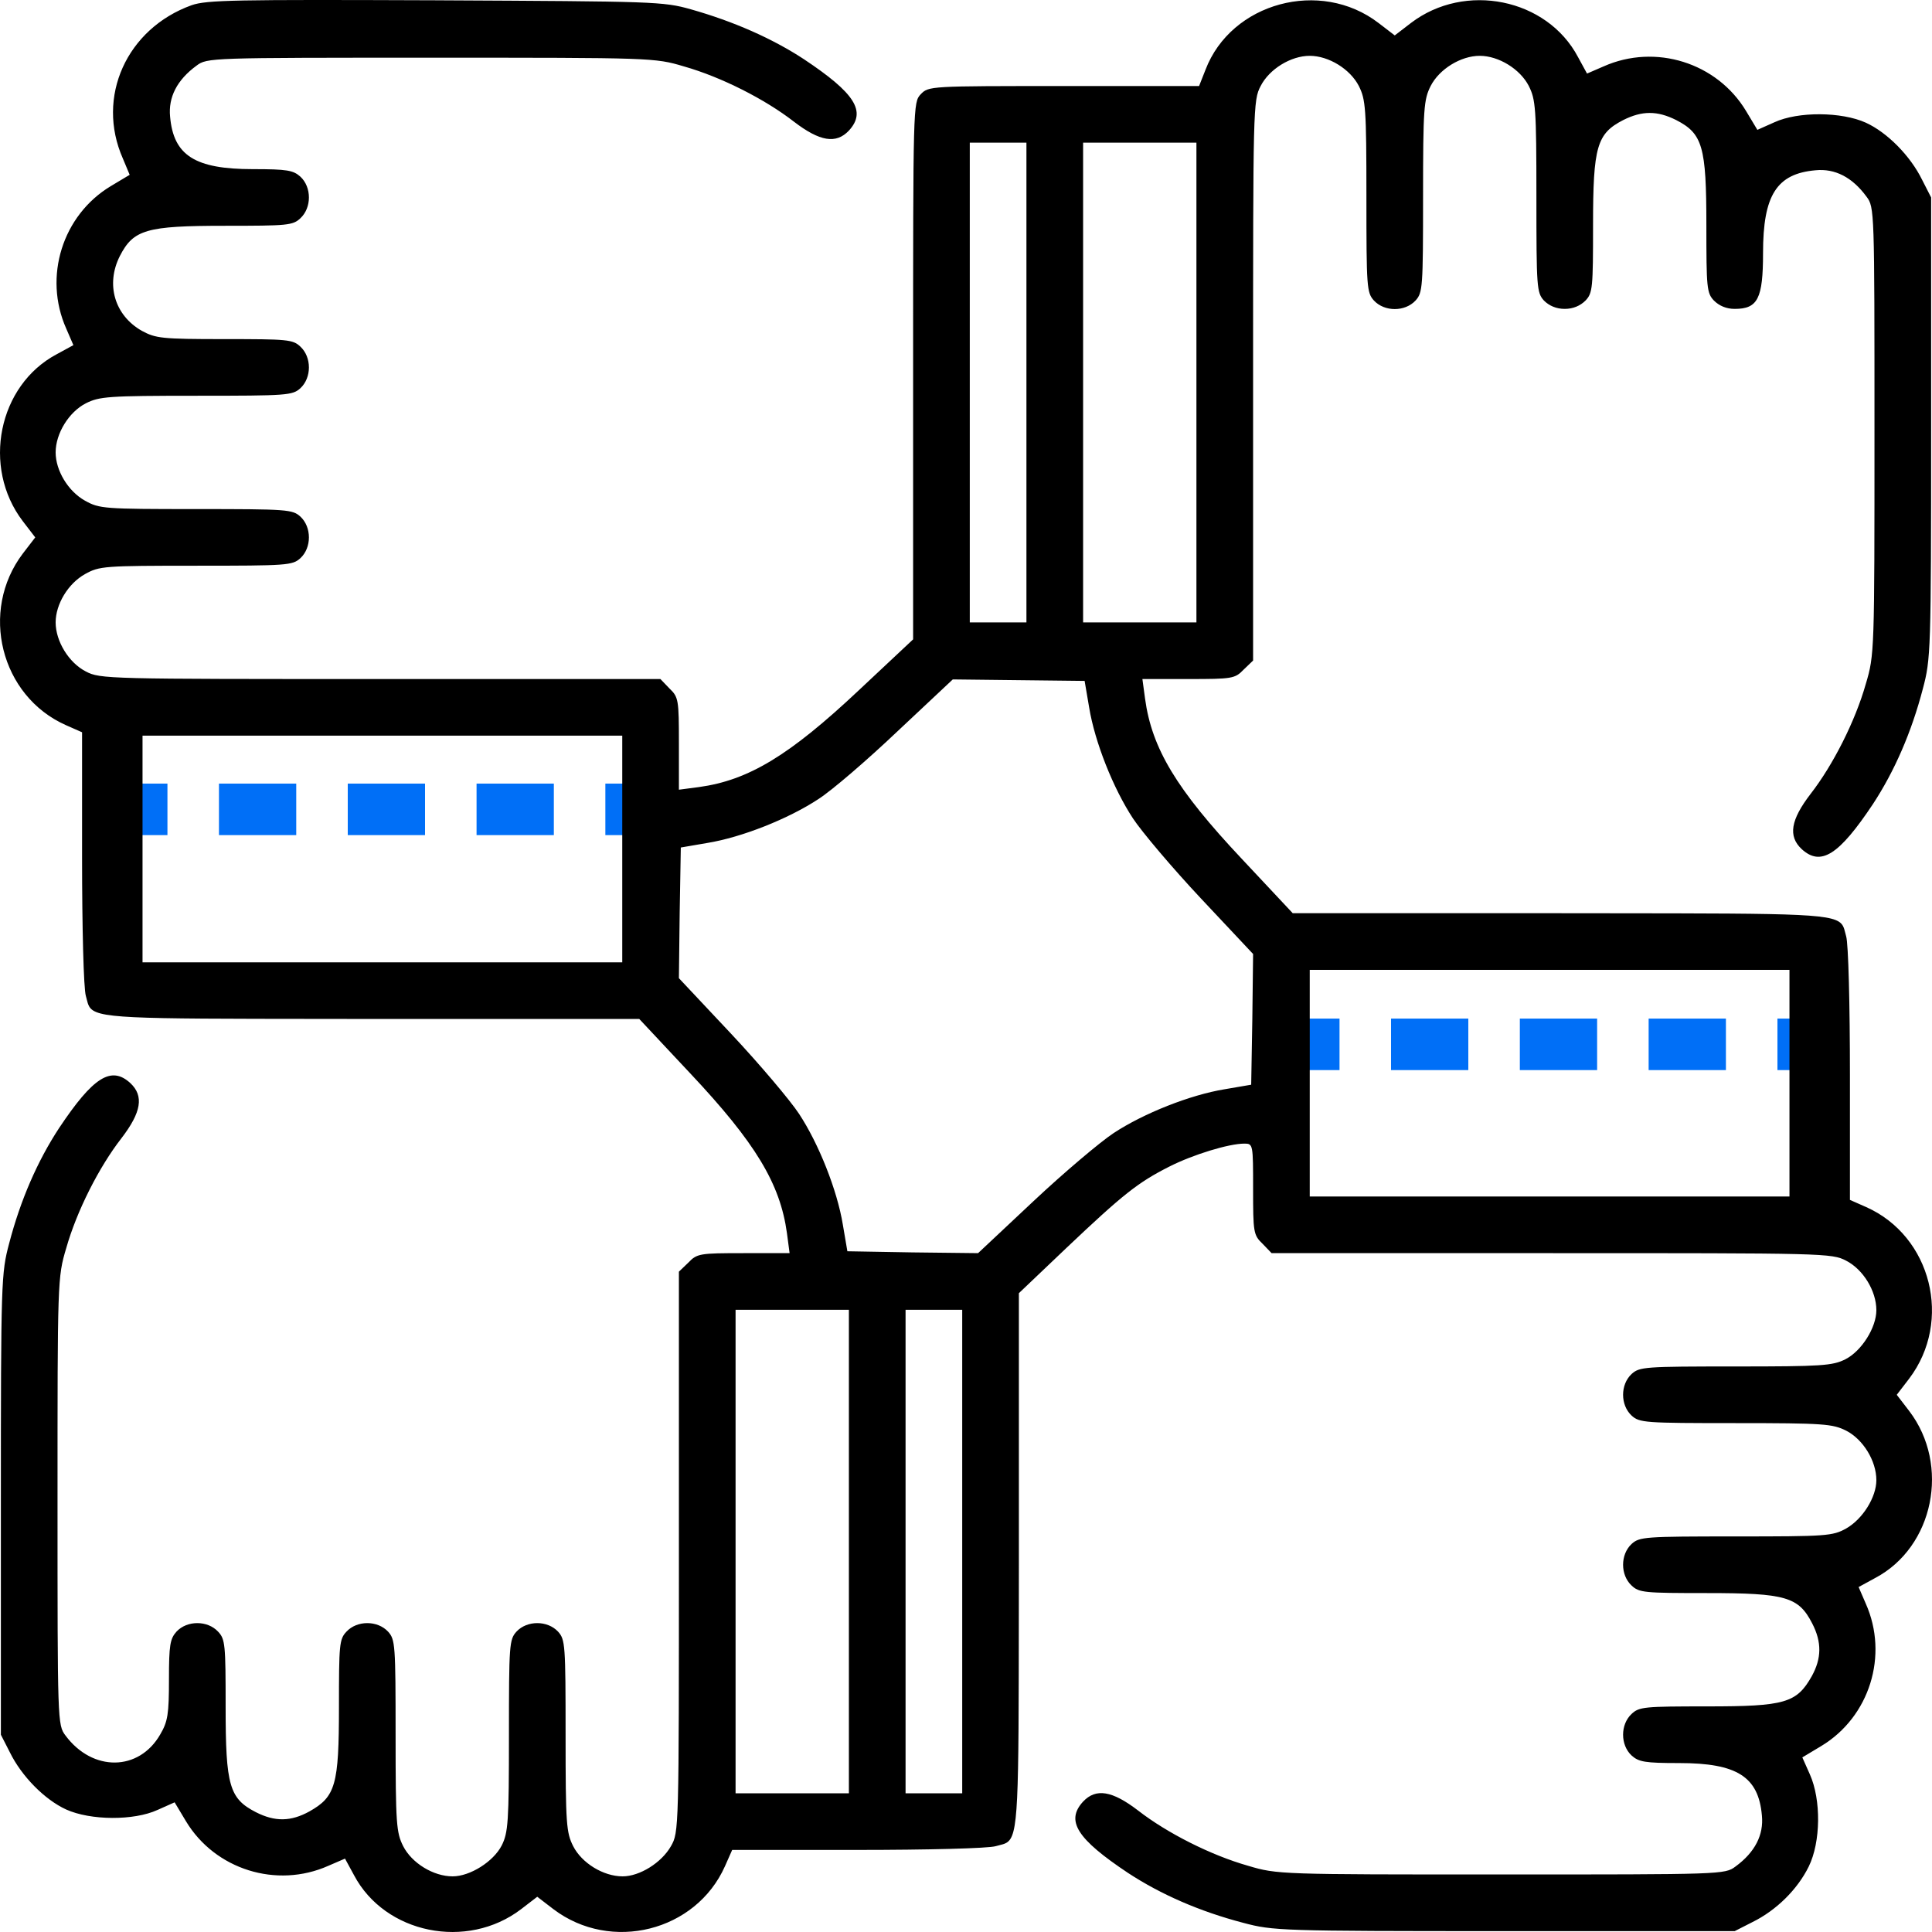 <svg width="75" height="75" viewBox="0 0 75 75" fill="none" xmlns="http://www.w3.org/2000/svg">
<g clip-path="url(#clip0_98_92)">
<path d="M3.5 31.419L26 31.419" stroke="#006FF7" stroke-width="2" stroke-dasharray="3 2"/>
<path d="M49 40.541H71.5" stroke="#006FF7" stroke-width="2" stroke-dasharray="3 2"/>
<path fill-rule="evenodd" clip-rule="evenodd" d="M7.439 0.202C4.917 1.111 3.714 3.765 4.77 6.155L5.034 6.786L4.301 7.225C2.424 8.354 1.676 10.745 2.57 12.753L2.849 13.398L2.204 13.75C-0.069 14.953 -0.714 18.134 0.884 20.231L1.368 20.862L0.884 21.492C-0.802 23.721 0.019 27.02 2.556 28.149L3.186 28.427V33.295C3.186 35.979 3.245 38.383 3.333 38.662C3.346 38.708 3.357 38.751 3.367 38.793C3.393 38.899 3.416 38.99 3.461 39.068C3.733 39.546 4.819 39.547 12.529 39.554C13.115 39.555 13.739 39.556 14.404 39.556H24.816L26.795 41.668C29.332 44.366 30.285 45.949 30.549 47.87L30.652 48.647H28.863C27.162 48.647 27.059 48.662 26.722 49.014L26.355 49.366V60.245C26.355 71.052 26.355 71.125 26.047 71.667C25.681 72.312 24.83 72.84 24.171 72.84C23.423 72.84 22.587 72.327 22.25 71.667C21.985 71.139 21.956 70.817 21.956 67.371C21.956 63.837 21.942 63.647 21.663 63.339C21.252 62.899 20.46 62.899 20.05 63.339C19.771 63.647 19.757 63.837 19.757 67.371C19.757 70.729 19.727 71.139 19.478 71.638C19.155 72.269 18.246 72.84 17.572 72.84C16.824 72.84 15.988 72.327 15.651 71.667C15.387 71.139 15.357 70.817 15.357 67.371C15.357 63.837 15.343 63.647 15.064 63.339C14.654 62.899 13.862 62.899 13.451 63.339C13.172 63.632 13.158 63.837 13.158 66.272C13.158 69.292 13.026 69.746 12.014 70.318C11.296 70.714 10.68 70.729 9.932 70.348C8.905 69.82 8.759 69.321 8.759 66.272C8.759 63.837 8.744 63.632 8.465 63.339C8.055 62.899 7.263 62.899 6.852 63.339C6.603 63.618 6.559 63.852 6.559 65.201C6.559 66.535 6.515 66.829 6.222 67.327C5.401 68.764 3.597 68.793 2.541 67.371C2.233 66.961 2.233 66.858 2.233 58.28C2.233 49.703 2.233 49.586 2.57 48.456C2.981 47.005 3.846 45.304 4.711 44.19C5.489 43.178 5.591 42.547 5.063 42.049C4.316 41.36 3.612 41.814 2.292 43.794C1.456 45.069 0.796 46.58 0.356 48.266C0.048 49.424 0.034 49.688 0.034 58.398V67.342L0.386 68.031C0.84 68.955 1.735 69.864 2.57 70.245C3.509 70.67 5.195 70.685 6.119 70.26L6.779 69.966L7.219 70.7C8.348 72.576 10.738 73.324 12.747 72.43L13.393 72.151L13.744 72.796C14.947 75.069 18.129 75.714 20.226 74.116L20.856 73.632L21.487 74.116C23.716 75.802 27.015 74.981 28.144 72.444L28.423 71.814H33.291C35.975 71.814 38.38 71.755 38.658 71.667C38.704 71.654 38.748 71.644 38.789 71.633C38.898 71.606 38.99 71.583 39.07 71.537C39.542 71.26 39.544 70.156 39.551 62.484C39.551 61.899 39.552 61.276 39.553 60.612V50.201L41.401 48.442C43.6 46.36 44.172 45.905 45.389 45.289C46.313 44.82 47.706 44.395 48.307 44.395C48.645 44.395 48.645 44.424 48.645 46.154C48.645 47.841 48.659 47.943 49.011 48.281L49.363 48.647H60.229C70.831 48.647 71.11 48.647 71.667 48.94C72.327 49.278 72.84 50.113 72.84 50.861C72.84 51.536 72.268 52.445 71.638 52.767C71.139 53.017 70.728 53.046 67.37 53.046C63.836 53.046 63.646 53.06 63.338 53.339C62.898 53.75 62.898 54.541 63.338 54.952C63.646 55.231 63.836 55.245 67.37 55.245C70.817 55.245 71.139 55.275 71.667 55.538C72.327 55.876 72.84 56.712 72.84 57.459C72.84 58.119 72.312 58.969 71.667 59.336C71.139 59.629 70.904 59.644 67.385 59.644C63.836 59.644 63.646 59.659 63.338 59.937C62.898 60.348 62.898 61.14 63.338 61.55C63.631 61.829 63.836 61.843 66.271 61.843C69.321 61.843 69.819 61.99 70.347 63.016C70.728 63.749 70.714 64.38 70.333 65.069C69.746 66.11 69.291 66.242 66.285 66.242C63.836 66.242 63.631 66.257 63.338 66.535C62.898 66.946 62.898 67.738 63.338 68.148C63.617 68.398 63.851 68.442 65.186 68.442C67.429 68.442 68.265 68.969 68.397 70.48C68.47 71.227 68.133 71.902 67.37 72.459C66.96 72.767 66.857 72.767 58.279 72.767C49.7 72.767 49.583 72.767 48.454 72.43C47.002 72.019 45.301 71.154 44.187 70.289C43.175 69.512 42.544 69.409 42.046 69.937C41.357 70.685 41.811 71.389 43.791 72.708C45.067 73.544 46.577 74.204 48.263 74.644C49.422 74.952 49.686 74.966 58.396 74.966H67.341L68.03 74.615C68.954 74.16 69.775 73.353 70.215 72.459C70.684 71.506 70.699 69.864 70.259 68.881L69.966 68.222L70.699 67.782C72.576 66.653 73.324 64.263 72.43 62.254L72.151 61.609L72.796 61.257C75.069 60.055 75.714 56.873 74.116 54.776L73.632 54.146L74.116 53.515C75.802 51.286 74.981 47.987 72.444 46.858L71.814 46.58V41.712C71.814 39.029 71.755 36.624 71.667 36.345C71.654 36.299 71.643 36.256 71.633 36.215C71.606 36.108 71.584 36.017 71.539 35.939C71.267 35.461 70.181 35.46 62.471 35.453C61.885 35.452 61.261 35.452 60.596 35.451H50.184L48.205 33.339C45.668 30.642 44.715 29.058 44.451 27.122L44.348 26.36H46.137C47.838 26.36 47.941 26.345 48.278 25.994L48.645 25.642V14.777C48.645 4.176 48.645 3.897 48.938 3.34C49.275 2.68 50.111 2.167 50.844 2.167C51.577 2.167 52.413 2.68 52.751 3.34C53.014 3.868 53.044 4.19 53.044 7.636C53.044 11.17 53.058 11.36 53.337 11.668C53.748 12.108 54.539 12.108 54.95 11.668C55.229 11.36 55.243 11.17 55.243 7.636C55.243 4.19 55.273 3.868 55.537 3.34C55.874 2.68 56.71 2.167 57.443 2.167C58.176 2.167 59.012 2.68 59.349 3.34C59.613 3.868 59.643 4.19 59.643 7.636C59.643 11.17 59.657 11.36 59.936 11.668C60.141 11.873 60.42 11.991 60.742 11.991C61.065 11.991 61.344 11.873 61.549 11.668C61.828 11.375 61.842 11.17 61.842 8.736C61.842 5.686 61.989 5.187 63.015 4.66C63.748 4.293 64.335 4.293 65.068 4.66C66.095 5.187 66.241 5.686 66.241 8.736C66.241 11.17 66.256 11.375 66.535 11.668C66.74 11.873 67.019 11.991 67.341 11.991C68.236 11.991 68.441 11.595 68.441 9.821C68.441 7.577 68.969 6.742 70.479 6.61C71.227 6.536 71.902 6.874 72.459 7.636C72.767 8.047 72.767 8.149 72.767 16.727C72.767 25.304 72.767 25.422 72.43 26.551C72.019 28.002 71.154 29.703 70.289 30.817C69.511 31.829 69.409 32.46 69.937 32.958C70.684 33.647 71.388 33.193 72.708 31.213C73.544 29.938 74.204 28.427 74.644 26.741C74.952 25.583 74.966 25.319 74.966 16.61V7.665L74.614 6.976C74.16 6.052 73.265 5.143 72.43 4.762C71.491 4.337 69.805 4.322 68.881 4.747L68.221 5.041L67.781 4.308C66.652 2.431 64.262 1.683 62.253 2.577L61.608 2.856L61.256 2.211C60.053 -0.062 56.871 -0.707 54.774 0.891L54.144 1.375L53.513 0.891C51.255 -0.839 47.794 0.099 46.797 2.709L46.548 3.34H41.298C36.078 3.34 36.048 3.34 35.74 3.662C35.447 3.97 35.447 4.117 35.447 14.395V24.82L33.335 26.8C30.637 29.337 29.054 30.29 27.133 30.554L26.355 30.656V28.867C26.355 27.166 26.341 27.064 25.989 26.727L25.637 26.36H14.771C4.169 26.36 3.89 26.36 3.333 26.067C2.673 25.73 2.16 24.894 2.16 24.161C2.16 23.457 2.644 22.65 3.304 22.284C3.861 21.976 4.022 21.961 7.615 21.961C11.164 21.961 11.354 21.947 11.662 21.668C12.102 21.258 12.102 20.466 11.662 20.055C11.354 19.777 11.164 19.762 7.615 19.762C4.022 19.762 3.861 19.747 3.304 19.439C2.644 19.073 2.16 18.266 2.16 17.562C2.16 16.829 2.673 15.994 3.333 15.656C3.861 15.393 4.184 15.363 7.63 15.363C11.164 15.363 11.354 15.348 11.662 15.07C12.102 14.659 12.102 13.868 11.662 13.457C11.369 13.178 11.164 13.164 8.715 13.164C6.266 13.164 6.046 13.134 5.503 12.841C4.447 12.24 4.096 11.038 4.653 9.938C5.181 8.912 5.679 8.765 8.729 8.765C11.164 8.765 11.369 8.75 11.662 8.472C12.102 8.061 12.102 7.269 11.662 6.859C11.383 6.61 11.149 6.566 9.814 6.566C7.571 6.566 6.735 6.038 6.603 4.528C6.53 3.78 6.867 3.105 7.63 2.548C8.04 2.24 8.143 2.24 16.721 2.24C25.3 2.24 25.417 2.24 26.546 2.577C27.998 2.988 29.699 3.853 30.813 4.718C31.825 5.495 32.456 5.598 32.954 5.07C33.643 4.322 33.189 3.618 31.209 2.299C29.977 1.492 28.482 0.833 26.825 0.363C25.746 0.057 25.406 0.055 17.043 0.012L16.897 0.011C9.14 -0.018 8.025 -0.003 7.439 0.202ZM39.846 14.85V24.161H38.746H37.647V14.85V5.539H38.746H39.846V14.85ZM46.445 14.85V24.161H44.245H42.046V14.85V5.539H44.245H46.445V14.85ZM42.28 27.46C42.5 28.809 43.219 30.612 43.981 31.77C44.319 32.284 45.507 33.691 46.621 34.879L48.645 37.034L48.615 39.571L48.571 42.108L47.545 42.284C46.196 42.504 44.392 43.222 43.234 43.984C42.72 44.322 41.313 45.509 40.125 46.624L37.969 48.647L35.432 48.618L32.895 48.574L32.72 47.547C32.5 46.199 31.781 44.395 31.018 43.237C30.681 42.724 29.494 41.316 28.379 40.128L26.355 37.973L26.385 35.436L26.429 32.9L27.455 32.724C28.804 32.504 30.608 31.785 31.766 31.023C32.294 30.686 33.673 29.498 34.846 28.384L36.987 26.375L39.538 26.404L42.105 26.433L42.28 27.46ZM24.156 30.759V32.958V35.158V36.257V37.357H14.844H5.533V36.257V35.158V32.958V30.759V28.559H14.844H24.156V30.759ZM69.467 38.75V39.85V42.049V44.248V46.448H60.156H50.844V44.248V42.049V39.85V38.75V37.65H60.156H69.467V38.75ZM32.954 60.23V69.615H30.755H28.555V60.23V50.846H30.755H32.954V60.23ZM37.353 60.23V69.615H36.254H35.154V60.23V50.846H36.254H37.353V60.23Z" fill="black"/>
</g>
<defs>
<clipPath id="clip0_98_92">
<rect width="75" height="75" fill="white"/>
</clipPath>
</defs>
</svg>

